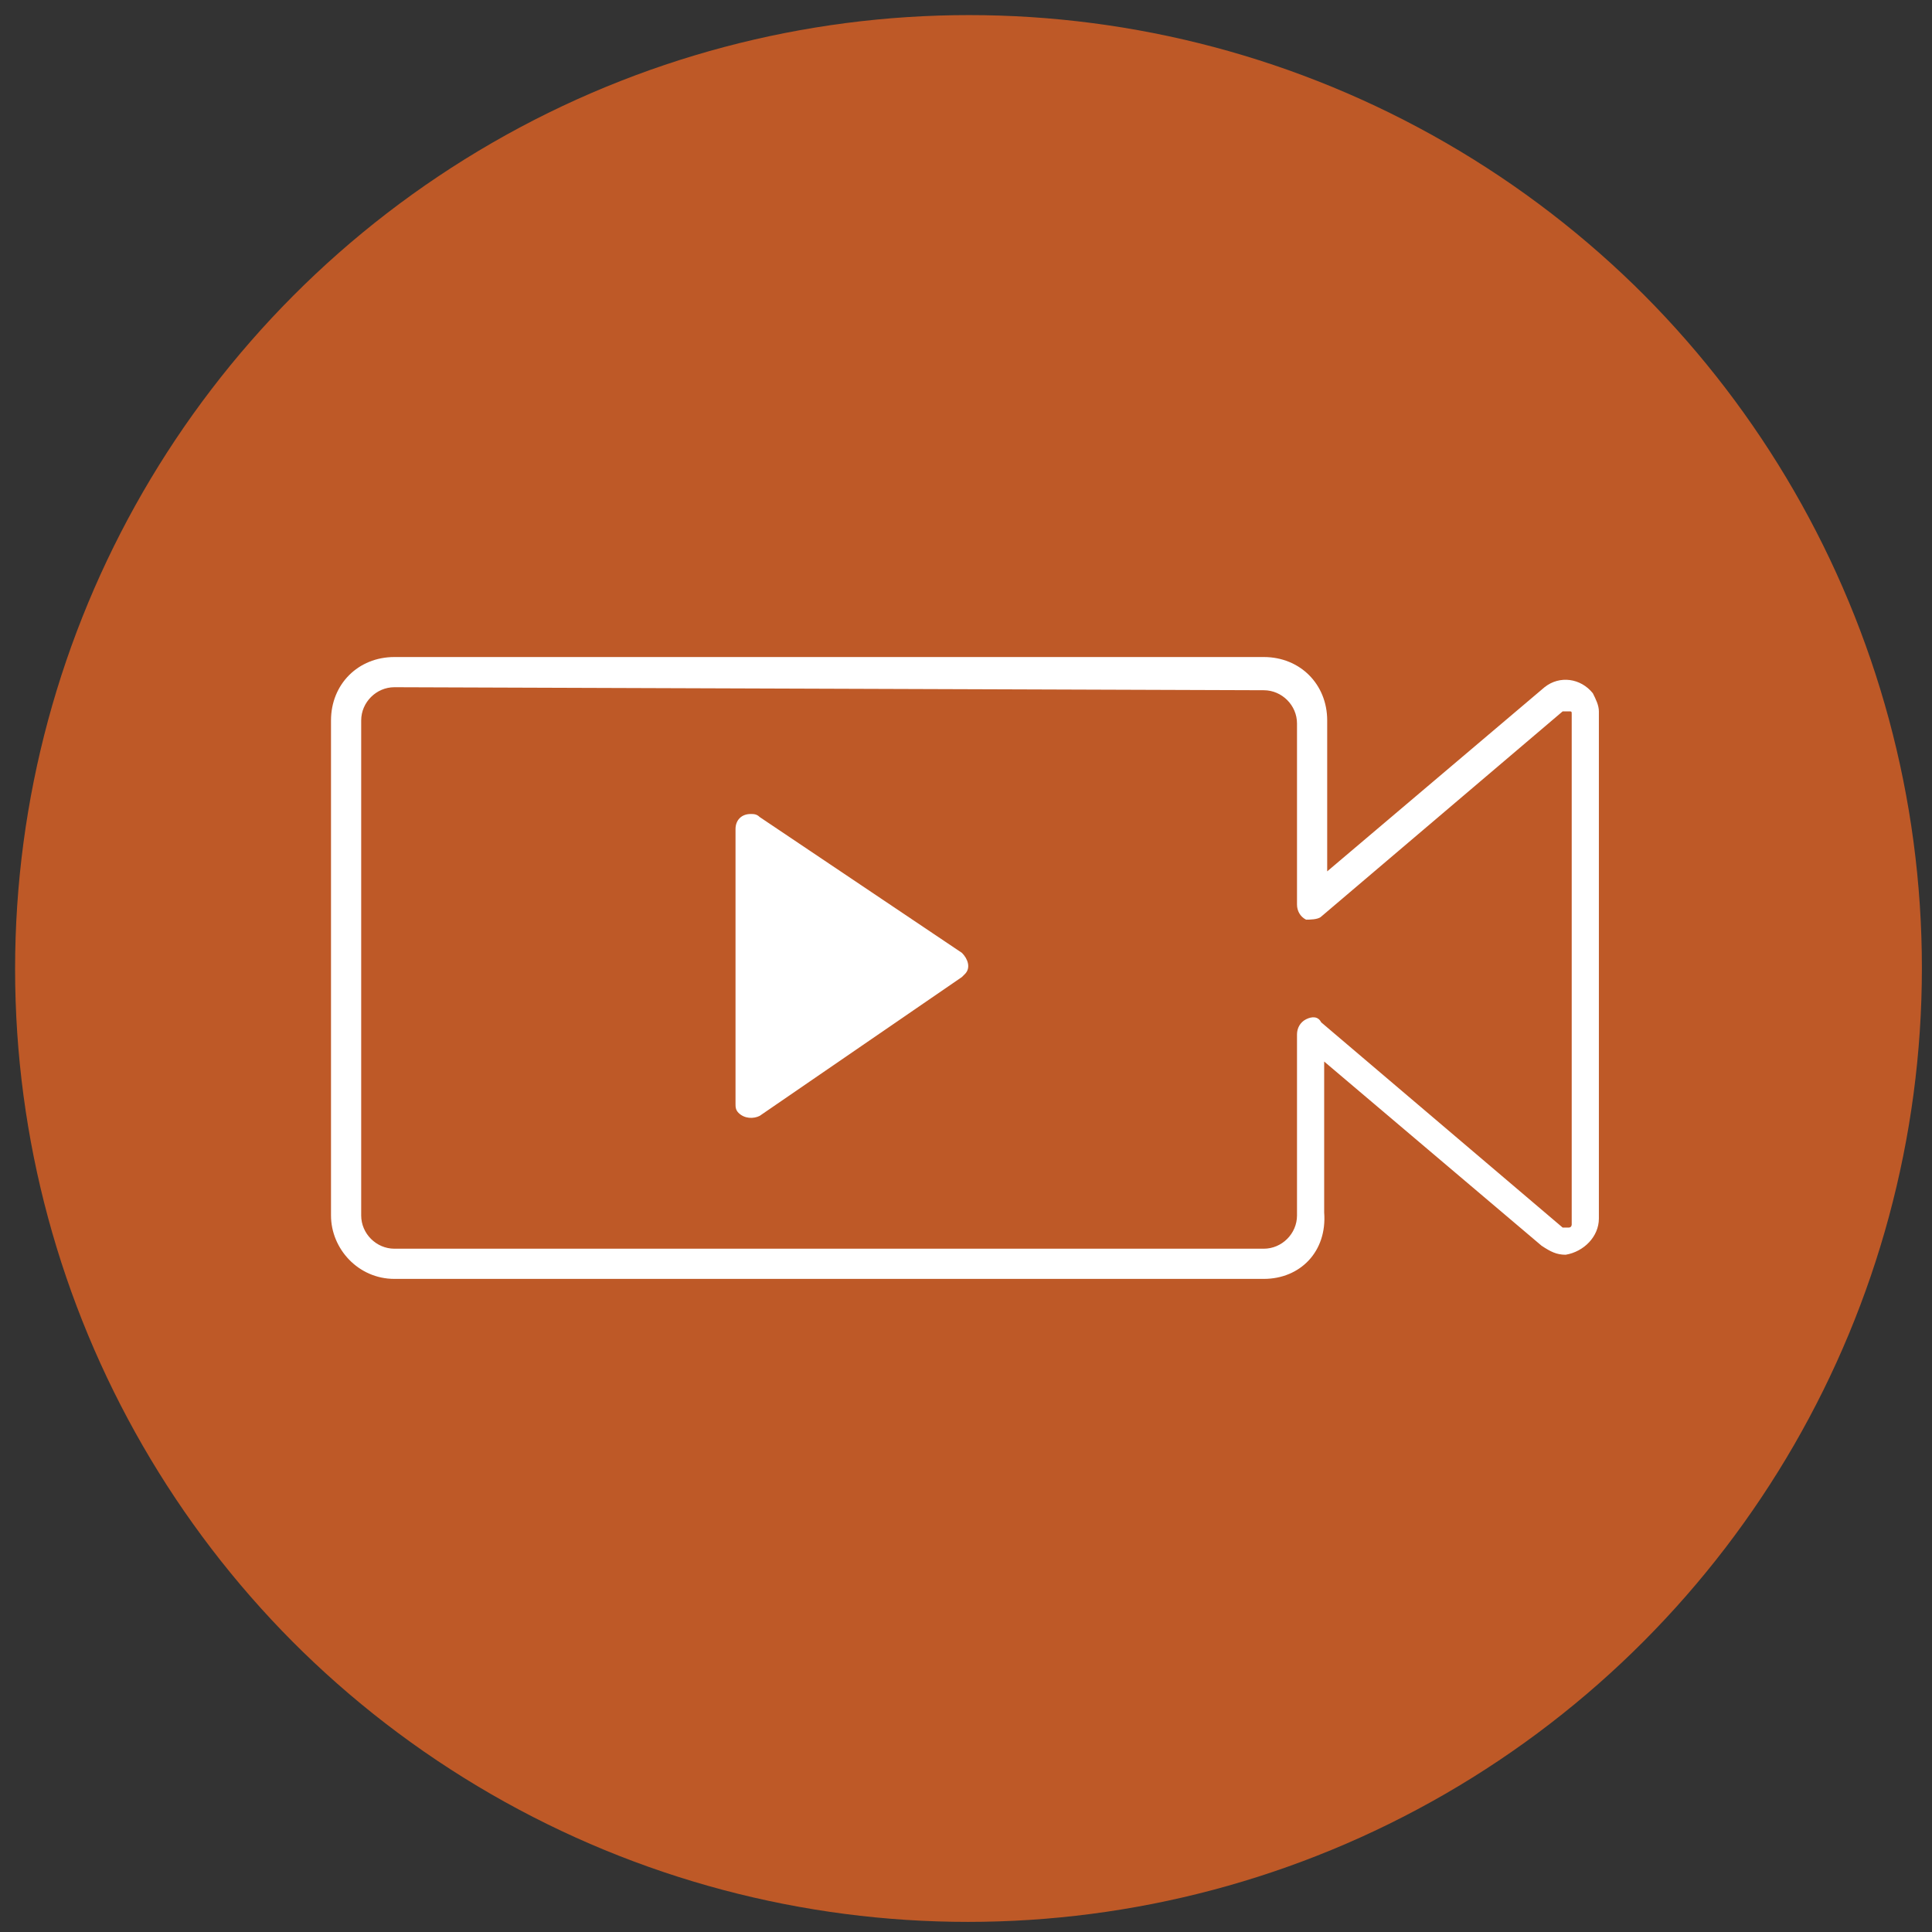 <?xml version="1.0" encoding="utf-8"?>
<!-- Generator: Adobe Illustrator 27.4.0, SVG Export Plug-In . SVG Version: 6.00 Build 0)  -->
<svg version="1.1" id="Layer_1" xmlns="http://www.w3.org/2000/svg" xmlns:xlink="http://www.w3.org/1999/xlink" x="0px" y="0px"
	 viewBox="0 0 64 64" style="enable-background:new 0 0 64 64;" xml:space="preserve">
<rect x="0" y="0" width="64" height="64" fill="#333333" stroke="none"/>
<style type="text/css">
	.st0{clip-path:url(#SVGID_00000132797796787820539880000000340617924002581894_);}
	.st1{fill:#BE5927;}
	.st2{fill:#FFFFFF;}
</style>
<g>
	<defs>
		<circle id="SVGID_1_" cx="32.1" cy="32.1" r="31.6"/>
	</defs>
	<clipPath id="SVGID_00000124883735191846161210000004226466283730544516_">
		<use xlink:href="#SVGID_1_"  style="overflow:visible;"/>
	</clipPath>
	<g id="Mask_Group_12" style="clip-path:url(#SVGID_00000124883735191846161210000004226466283730544516_);">
		<g id="BO-ENGR-video-2" transform="translate(-0.635 -0.635)">
			<g id="Orange-Button">
				<circle id="Ellipse_24" class="st1" cx="32.7" cy="32.7" r="31.6"/>
			</g>
			<g id="Expanded">
				<path id="Path_127051" class="st2" d="M42.5,43H13.7c-1.2,0-2.1-1-2.1-2.1V24.5c0-1.2,0.9-2.1,2.1-2.1h28.8
					c1.2,0,2.1,0.9,2.1,2.1c0,0,0,0,0,0v5l7.2-6.1c0.5-0.4,1.2-0.3,1.6,0.2c0.1,0.2,0.2,0.4,0.2,0.6v16.8c0,0.6-0.5,1.1-1.1,1.2
					c-0.3,0-0.5-0.1-0.8-0.3l-7.2-6.1v5C44.6,42.1,43.7,43,42.5,43z M13.7,23.4c-0.6,0-1.1,0.5-1.1,1.1v16.4c0,0.6,0.5,1.1,1.1,1.1
					h28.8c0.6,0,1.1-0.5,1.1-1.1v-6c0-0.2,0.1-0.4,0.3-0.5c0.2-0.1,0.4-0.1,0.5,0.1l8,6.8c0,0,0.1,0,0.2,0c0.1,0,0.1-0.1,0.1-0.1
					V24.3c0-0.1,0-0.1-0.1-0.1c0,0-0.1,0-0.2,0l0,0l-8,6.8c-0.1,0.1-0.4,0.1-0.5,0.1c-0.2-0.1-0.3-0.3-0.3-0.5v-6
					c0-0.6-0.5-1.1-1.1-1.1L13.7,23.4z"/>
				<path id="Path_127052" class="st2" d="M25,37.2v-9.1c0-0.3,0.2-0.5,0.5-0.5c0.1,0,0.2,0,0.3,0.1l6.7,4.5
					c0.2,0.2,0.3,0.5,0.1,0.7c0,0-0.1,0.1-0.1,0.1l-6.7,4.6c-0.2,0.1-0.5,0.1-0.7-0.1C25,37.4,25,37.3,25,37.2z"/>
			</g>
		</g>
	</g>
</g>
</svg>
